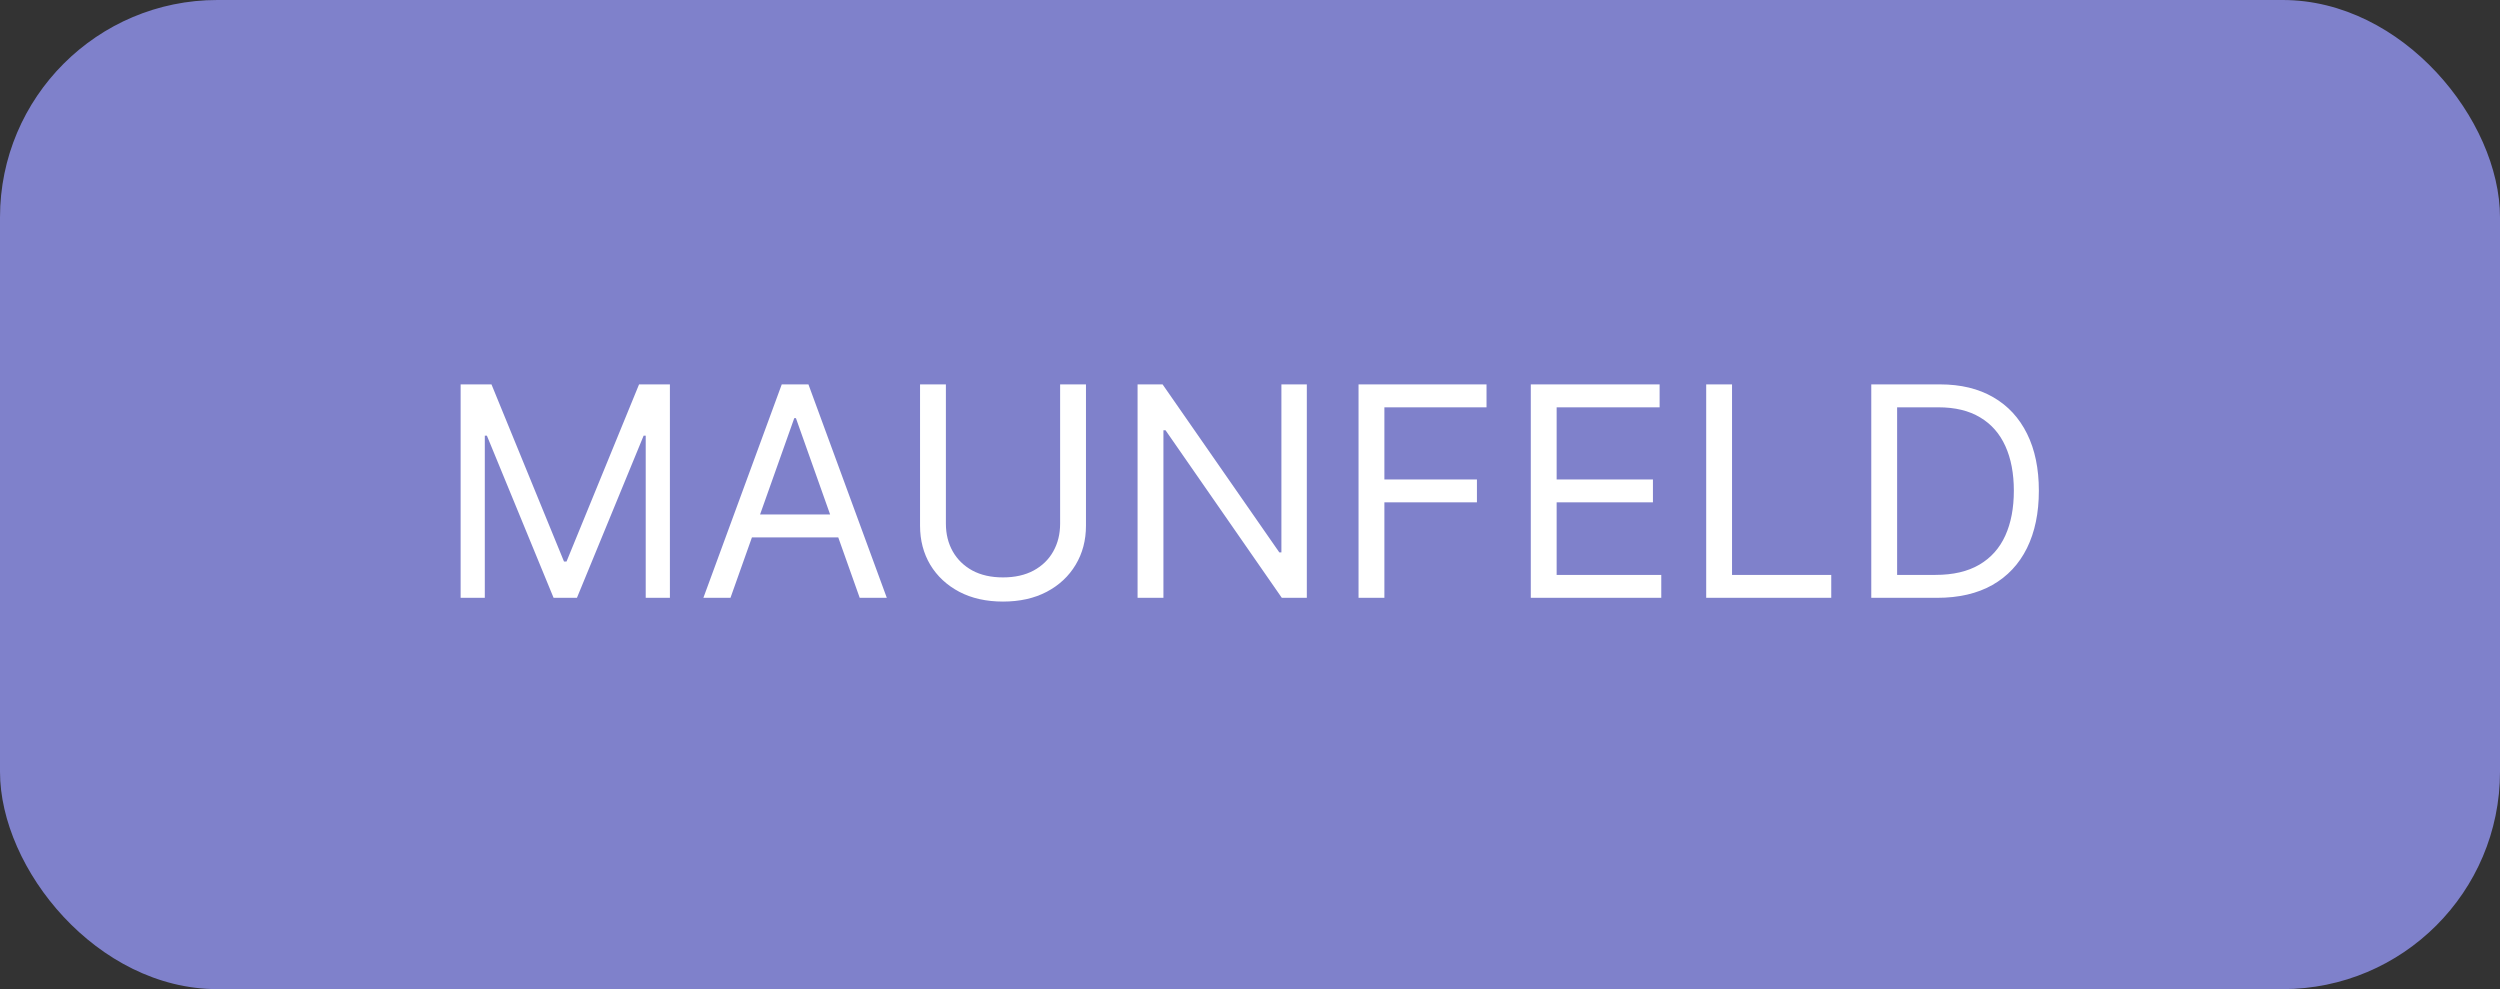 <?xml version="1.0" encoding="UTF-8"?> <svg xmlns="http://www.w3.org/2000/svg" width="230" height="91" viewBox="0 0 230 91" fill="none"><rect x="0" y="0" width="230" height="91" fill="#333333" stroke="none"/><rect width="230" height="91" rx="20" fill="#7F81CB"></rect><path d="M42.378 35.364H45.216L51.889 51.663H52.119L58.793 35.364H61.631V55H59.406V40.081H59.215L53.078 55H50.93L44.794 40.081H44.602V55H42.378V35.364ZM67.204 55H64.711L71.921 35.364H74.376L81.586 55H79.093L73.225 38.47H73.072L67.204 55ZM68.124 47.33H78.172V49.439H68.124V47.33ZM97.531 35.364H99.909V48.365C99.909 49.707 99.592 50.906 98.959 51.961C98.333 53.009 97.448 53.837 96.303 54.444C95.159 55.045 93.817 55.345 92.276 55.345C90.736 55.345 89.394 55.045 88.25 54.444C87.105 53.837 86.217 53.009 85.584 51.961C84.958 50.906 84.644 49.707 84.644 48.365V35.364H87.022V48.173C87.022 49.132 87.233 49.985 87.655 50.733C88.077 51.475 88.678 52.06 89.458 52.488C90.244 52.91 91.183 53.121 92.276 53.121C93.37 53.121 94.309 52.91 95.095 52.488C95.882 52.06 96.483 51.475 96.898 50.733C97.32 49.985 97.531 49.132 97.531 48.173V35.364ZM120.228 35.364V55H117.927L107.227 39.582H107.035V55H104.657V35.364H106.958L117.697 50.82H117.889V35.364H120.228ZM124.986 55V35.364H136.76V37.473H127.364V44.108H135.878V46.217H127.364V55H124.986ZM140.833 55V35.364H152.684V37.473H143.211V44.108H152.07V46.217H143.211V52.891H152.837V55H140.833ZM156.97 55V35.364H159.347V52.891H168.475V55H156.97ZM178.217 55H172.157V35.364H178.485C180.39 35.364 182.02 35.757 183.375 36.543C184.73 37.323 185.769 38.445 186.491 39.908C187.214 41.366 187.575 43.111 187.575 45.144C187.575 47.189 187.21 48.95 186.482 50.426C185.753 51.897 184.692 53.028 183.298 53.821C181.905 54.607 180.211 55 178.217 55ZM174.535 52.891H178.063C179.687 52.891 181.032 52.577 182.1 51.951C183.167 51.325 183.963 50.433 184.487 49.276C185.012 48.119 185.274 46.742 185.274 45.144C185.274 43.558 185.015 42.194 184.497 41.049C183.979 39.899 183.206 39.017 182.177 38.403C181.148 37.783 179.866 37.473 178.332 37.473H174.535V52.891Z" fill="white"></path></svg> 